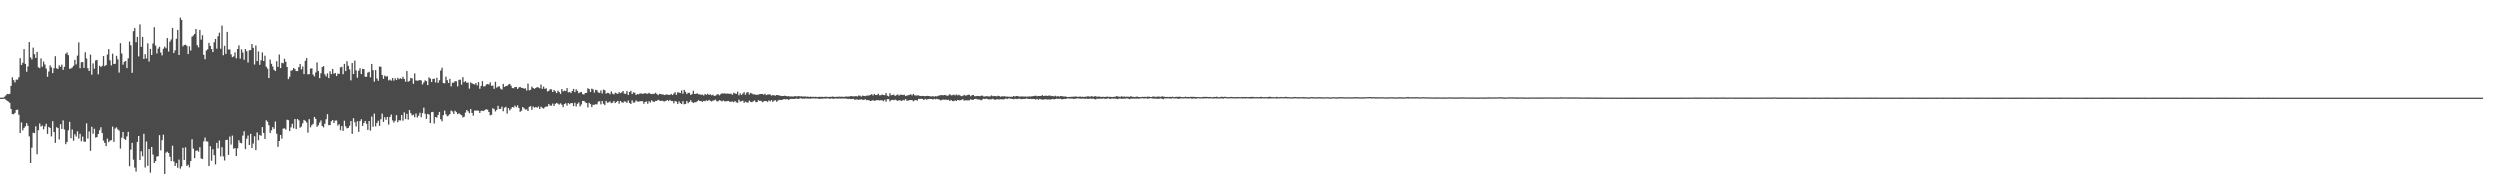 <?xml version="1.0" encoding="UTF-8"?>
<svg xmlns="http://www.w3.org/2000/svg" width="1920" height="150">
  <path d="M0 74.998h1v1.000H0zM1 74.997h1v1.000H1zM2 74.992h1v1.000H2zM3 74.270h1v1.501H3zM4 73.269h1v3.349H4zM5 72.129h1v5.302H5zM6 72.300h1v5.737H6zM7 72.059h1v6.925H7zM8 65.951h1v17.705H8zM9 59.363h1v28.239H9zM10 61.555h1v26.197H10zM11 63.285h1v23.414H11zM12 61.112h1v23.315H12zM13 61.174h1v23.051H13zM14 59.363h1v28.763H14zM15 44.628h1v57.528H15zM16 49.891h1v44.133H16zM17 48.223h1v51.876H17zM18 37.710h1v60.567H18zM19 49.066h1v47.925H19zM20 55.113h1v39.437H20zM21 51.066h1v45.550H21zM22 32.295h1v72.442H22zM23 44.081h1v81.088H23zM24 45.678h1v67.751H24zM25 36.535h1v65.419H25zM26 41.649h1v60.593H26zM27 44.549h1v52.481H27zM28 39.889h1v78.582H28zM29 51.716h1v48.318H29zM30 52.321h1v42.496H30zM31 44.837h1v52.329H31zM32 51.244h1v45.165H32zM33 47.299h1v52.009H33zM34 49.541h1v47.463H34zM35 52.617h1v42.459H35zM36 58.991h1v43.862H36zM37 54.918h1v42.514H37zM38 50.166h1v48.085H38zM39 51.784h1v52.955H39zM40 56.148h1v36.922H40zM41 52.370h1v49.078H41zM42 43.177h1v66.522H42zM43 52.497h1v45.175H43zM44 52.955h1v45.422H44zM45 50.165h1v56.959H45zM46 51.354h1v44.029H46zM47 49.595h1v49.447H47zM48 53.674h1v38.793H48zM49 51.326h1v48.167H49zM50 41.296h1v69.430H50zM51 40.275h1v68.752H51zM52 42.349h1v57.761H52zM53 52.777h1v40.814H53zM54 52.569h1v53.644H54zM55 51.830h1v47.667H55zM56 50.537h1v57.538H56zM57 45.911h1v57.183H57zM58 49.435h1v55.407H58zM59 42.712h1v58.160H59zM60 32.576h1v73.820H60zM61 52.402h1v50.350H61zM62 47.816h1v60.654H62zM63 47.629h1v57.300H63zM64 52.143h1v56.567H64zM65 40.212h1v68.701H65zM66 44.888h1v49.874H66zM67 52.437h1v53.954H67zM68 54.539h1v46.422H68zM69 41.930h1v73.873H69zM70 57.347h1v40.047H70zM71 48.685h1v54.041H71zM72 52.795h1v46.057H72zM73 46.363h1v59.310H73zM74 46.053h1v59.214H74zM75 57.063h1v45.813H75zM76 50.471h1v49.538H76zM77 51.488h1v46.257H77zM78 50.513h1v51.627H78zM79 43.055h1v64.887H79zM80 50.808h1v58.957H80zM81 49.990h1v62.263H81zM82 41.859h1v64.562H82zM83 37.719h1v71.505H83zM84 46.291h1v61.677H84zM85 50.208h1v57.403H85zM86 41.223h1v56.025H86zM87 49.226h1v59.752H87zM88 48.926h1v49.763H88zM89 42.831h1v54.983H89zM90 45.578h1v53.811H90zM91 55.750h1v44.564H91zM92 33.157h1v80.974H92zM93 41.116h1v64.620H93zM94 49.654h1v51.673H94zM95 47.421h1v59.245H95zM96 46.872h1v60.550H96zM97 52.264h1v52.469H97zM98 44.815h1v56.415H98zM99 31.879h1v95.761H99zM100 34.797h1v80.083H100zM101 55.928h1v53.810H101zM102 23.954h1v98.649H102zM103 21.541h1v107.165H103zM104 32.450h1v99.340H104zM105 28.302h1v80.705H105zM106 43.301h1v61.170H106zM107 18.739h1v104.178H107zM108 35.976h1v80.206H108zM109 28.323h1v91.755H109zM110 45.311h1v57.446H110zM111 41.627h1v87.037H111zM112 44.913h1v63.779H112zM113 33.270h1v94.141H113zM114 47.239h1v67.205H114zM115 37.544h1v95.070H115zM116 42.191h1v70.691H116zM117 33.388h1v85.335H117zM118 20.882h1v104.285H118zM119 35.045h1v88.682H119zM120 41.044h1v79.227H120zM121 37.342h1v82.560H121zM122 35.934h1v67.896H122zM123 40.337h1v75.156H123zM124 42.544h1v65.124H124zM125 37.406h1v66.060H125zM126 35.828h1v97.760H126zM127 37.052h1v80.193H127zM128 29.245h1v87.250H128zM129 39.551h1v77.996H129zM130 31.992h1v88.428H130zM131 30.298h1v93.473H131zM132 21.429h1v90.495H132zM133 40.743h1v83.245H133zM134 38.673h1v88.838H134zM135 29.767h1v95.506H135zM136 22.982h1v105.855H136zM137 42.221h1v80.359H137zM138 13.588h1v115.936H138zM139 15.267h1v112.528H139zM140 35.621h1v77.874H140zM141 34.544h1v88.329H141zM142 34.298h1v78.867H142zM143 35.219h1v92.216H143zM144 41.500h1v85.013H144zM145 35.587h1v92.914H145zM146 38.858h1v84.848H146zM147 28.228h1v78.714H147zM148 27.217h1v86.948H148zM149 26.052h1v95.395H149zM150 22.273h1v93.642H150zM151 34.773h1v80.659H151zM152 36.423h1v80.127H152zM153 23.051h1v90.003H153zM154 30.477h1v91.149H154zM155 27.032h1v95.110H155zM156 42.106h1v66.475H156zM157 45.501h1v60.137H157zM158 38.753h1v69.765H158zM159 37.870h1v70.899H159zM160 32.937h1v94.613H160zM161 35.248h1v77.049H161zM162 37.644h1v85.782H162zM163 39.977h1v74.649H163zM164 32.464h1v86.677H164zM165 29.924h1v96.409H165zM166 37.396h1v72.344H166zM167 27.817h1v86.170H167zM168 25.078h1v82.860H168zM169 37.408h1v82.719H169zM170 19.585h1v93.447H170zM171 42.459h1v77.673H171zM172 35.167h1v88.065H172zM173 41.364h1v66.230H173zM174 24.457h1v82.898H174zM175 38.049h1v80.938H175zM176 37.988h1v66.848H176zM177 41.780h1v69.256H177zM178 43.925h1v60.224H178zM179 43.282h1v71.010H179zM180 40.240h1v73.442H180zM181 44.821h1v74.982H181zM182 37.637h1v76.273H182zM183 34.835h1v72.897H183zM184 45.000h1v64.733H184zM185 37.919h1v72.140H185zM186 40.349h1v63.771H186zM187 45.938h1v54.890H187zM188 37.685h1v76.855H188zM189 39.316h1v67.236H189zM190 48.007h1v56.067H190zM191 38.679h1v72.697H191zM192 38.458h1v64.334H192zM193 33.853h1v79.885H193zM194 36.738h1v73.545H194zM195 49.538h1v55.138H195zM196 34.994h1v80.326H196zM197 46.948h1v54.750H197zM198 39.511h1v68.224H198zM199 49.751h1v53.885H199zM200 46.331h1v57.974H200zM201 40.235h1v57.356H201zM202 46.870h1v55.222H202zM203 42.754h1v63.956H203zM204 51.266h1v41.106H204zM205 52.705h1v40.739H205zM206 59.954h1v36.178H206zM207 45.745h1v56.465H207zM208 48.987h1v51.098H208zM209 51.117h1v46.511H209zM210 53.612h1v45.342H210zM211 54.573h1v38.767H211zM212 46.983h1v55.659H212zM213 51.355h1v61.461H213zM214 41.882h1v66.421H214zM215 52.285h1v51.350H215zM216 48.204h1v58.277H216zM217 48.579h1v50.168H217zM218 45.096h1v53.456H218zM219 47.444h1v52.019H219zM220 51.463h1v40.480H220zM221 60.750h1v31.571H221zM222 58.941h1v41.670H222zM223 54.281h1v43.507H223zM224 53.979h1v41.075H224zM225 52.178h1v46.357H225zM226 53.082h1v38.354H226zM227 54.569h1v44.566H227zM228 54.580h1v36.805H228zM229 51.579h1v40.820H229zM230 49.084h1v49.019H230zM231 53.304h1v43.900H231zM232 51.020h1v43.638H232zM233 56.949h1v35.169H233zM234 46.681h1v46.150H234zM235 44.580h1v49.490H235zM236 57.103h1v44.772H236zM237 56.989h1v34.514H237zM238 52.701h1v45.074H238zM239 52.473h1v43.623H239zM240 57.273h1v37.822H240zM241 58.663h1v31.152H241zM242 55.665h1v35.626H242zM243 47.926h1v49.475H243zM244 54.600h1v41.591H244zM245 59.995h1v34.184H245zM246 56.267h1v36.202H246zM247 51.503h1v45.259H247zM248 50.777h1v47.067H248zM249 57.110h1v37.980H249zM250 58.685h1v32.917H250zM251 56.321h1v31.325H251zM252 59.945h1v36.229H252zM253 54.749h1v41.281H253zM254 56.916h1v36.210H254zM255 52.962h1v39.247H255zM256 56.650h1v37.813H256zM257 56.021h1v36.602H257zM258 58.412h1v34.125H258zM259 56.542h1v39.924H259zM260 56.750h1v38.692H260zM261 51.775h1v48.231H261zM262 51.286h1v45.551H262zM263 56.999h1v43.574H263zM264 49.102h1v43.601H264zM265 54.554h1v42.476H265zM266 46.999h1v51.555H266zM267 50.543h1v47.733H267zM268 53.311h1v43.286H268zM269 61.723h1v31.254H269zM270 48.383h1v54.401H270zM271 56.809h1v33.961H271zM272 46.539h1v47.339H272zM273 54.048h1v43.092H273zM274 59.646h1v33.510H274zM275 54.312h1v46.919H275zM276 52.405h1v40.601H276zM277 56.869h1v34.751H277zM278 52.874h1v43.839H278zM279 53.083h1v41.328H279zM280 58.869h1v34.025H280zM281 58.968h1v36.086H281zM282 55.759h1v43.972H282zM283 55.129h1v37.824H283zM284 59.375h1v40.932H284zM285 49.116h1v40.393H285zM286 53.837h1v43.485H286zM287 62.677h1v24.586H287zM288 53.875h1v43.198H288zM289 60.269h1v34.245H289zM290 62.051h1v30.670H290zM291 51.112h1v45.572H291zM292 51.235h1v40.350H292zM293 57.605h1v29.628H293zM294 60.497h1v33.123H294zM295 58.043h1v31.949H295zM296 58.832h1v33.160H296zM297 58.522h1v31.299H297zM298 61.738h1v33.949H298zM299 61.119h1v28.723H299zM300 61.932h1v26.013H300zM301 59.921h1v32.541H301zM302 61.896h1v32.284H302zM303 60.048h1v32.659H303zM304 61.504h1v26.929H304zM305 59.744h1v34.165H305zM306 60.844h1v31.482H306zM307 60.040h1v32.492H307zM308 60.644h1v27.741H308zM309 58.931h1v33.744H309zM310 60.601h1v25.701H310zM311 62.745h1v28.691H311zM312 54.581h1v32.890H312zM313 62.773h1v29.096H313zM314 62.126h1v22.427H314zM315 59.809h1v27.132H315zM316 60.271h1v28.413H316zM317 64.343h1v23.697H317zM318 56.384h1v33.682H318zM319 61.730h1v25.407H319zM320 62.016h1v28.253H320zM321 61.795h1v27.099H321zM322 61.463h1v25.141H322zM323 61.806h1v28.270H323zM324 64.844h1v22.047H324zM325 63.267h1v19.443H325zM326 61.693h1v25.756H326zM327 62.318h1v29.037H327zM328 65.365h1v22.088H328zM329 59.439h1v28.538H329zM330 60.374h1v34.161H330zM331 62.973h1v23.144H331zM332 60.633h1v25.284H332zM333 60.411h1v34.486H333zM334 63.348h1v26.508H334zM335 59.707h1v30.554H335zM336 63.591h1v24.610H336zM337 61.630h1v24.352H337zM338 54.171h1v37.407H338zM339 51.958h1v41.238H339zM340 63.723h1v24.759H340zM341 64.029h1v20.936H341zM342 58.842h1v28.893H342zM343 61.611h1v27.713H343zM344 63.751h1v24.959H344zM345 60.576h1v27.046H345zM346 66.369h1v18.518H346zM347 63.485h1v22.142H347zM348 63.513h1v23.992H348zM349 62.325h1v22.738H349zM350 62.467h1v23.653H350zM351 66.379h1v21.293H351zM352 61.406h1v25.601H352zM353 61.137h1v26.651H353zM354 65.049h1v23.383H354zM355 59.236h1v30.974H355zM356 63.142h1v26.489H356zM357 62.330h1v24.140H357zM358 63.522h1v21.019H358zM359 63.432h1v22.077H359zM360 68.054h1v18.927H360zM361 63.261h1v20.525H361zM362 63.978h1v22.754H362zM363 64.449h1v24.389H363zM364 64.936h1v19.984H364zM365 63.782h1v21.221H365zM366 65.567h1v19.291H366zM367 63.070h1v21.981H367zM368 68.163h1v18.638H368zM369 65.991h1v19.123H369zM370 62.305h1v22.774H370zM371 66.339h1v18.974H371zM372 66.254h1v18.146H372zM373 64.869h1v19.044H373zM374 64.587h1v19.685H374zM375 64.919h1v21.078H375zM376 63.237h1v25.328H376zM377 65.971h1v22.173H377zM378 65.713h1v17.390H378zM379 68.189h1v15.669H379zM380 62.753h1v22.849H380zM381 67.265h1v17.125H381zM382 66.528h1v14.723H382zM383 66.281h1v17.365H383zM384 68.105h1v15.506H384zM385 68.839h1v13.060H385zM386 64.434h1v21.000H386zM387 66.773h1v15.976H387zM388 66.085h1v15.941H388zM389 65.948h1v21.321H389zM390 64.922h1v18.061H390zM391 64.396h1v20.382H391zM392 65.852h1v17.669H392zM393 67.633h1v14.531H393zM394 67.797h1v14.735H394zM395 66.827h1v14.296H395zM396 66.742h1v15.664H396zM397 68.296h1v12.649H397zM398 67.164h1v15.711H398zM399 66.717h1v19.164H399zM400 67.545h1v17.512H400zM401 67.496h1v14.672H401zM402 68.128h1v15.040H402zM403 67.767h1v16.393H403zM404 69.552h1v14.367H404zM405 64.188h1v21.072H405zM406 69.302h1v12.761H406zM407 68.945h1v12.587H407zM408 66.500h1v17.845H408zM409 67.607h1v14.197H409zM410 68.240h1v14.459H410zM411 67.562h1v14.632H411zM412 66.887h1v15.782H412zM413 67.188h1v14.589H413zM414 67.770h1v15.959H414zM415 64.899h1v17.033H415zM416 68.259h1v14.522H416zM417 66.529h1v16.876H417zM418 68.251h1v14.056H418zM419 67.795h1v13.963H419zM420 70.240h1v11.603H420zM421 69.744h1v10.074H421zM422 68.534h1v12.572H422zM423 68.650h1v12.495H423zM424 70.659h1v8.844H424zM425 69.073h1v12.350H425zM426 70.148h1v9.588H426zM427 71.457h1v7.578H427zM428 69.589h1v10.037H428zM429 70.707h1v9.652H429zM430 72.076h1v7.262H430zM431 68.359h1v12.136H431zM432 70.201h1v12.071H432zM433 69.528h1v10.406H433zM434 69.923h1v9.358H434zM435 67.612h1v13.504H435zM436 70.943h1v8.193H436zM437 70.531h1v9.500H437zM438 71.465h1v7.675H438zM439 69.883h1v9.324H439zM440 68.261h1v13.241H440zM441 70.786h1v8.120H441zM442 68.596h1v13.180H442zM443 69.855h1v9.928H443zM444 71.590h1v7.090H444zM445 70.928h1v10.800H445zM446 70.581h1v9.672H446zM447 72.298h1v5.212H447zM448 72.525h1v4.973H448zM449 71.432h1v7.176H449zM450 71.326h1v7.757H450zM451 67.787h1v14.753H451zM452 68.426h1v10.504H452zM453 70.675h1v9.309H453zM454 68.039h1v14.178H454zM455 68.649h1v11.844H455zM456 71.126h1v9.370H456zM457 68.909h1v11.104H457zM458 69.390h1v10.779H458zM459 70.991h1v7.048H459zM460 71.316h1v6.386H460zM461 69.460h1v10.701H461zM462 71.769h1v5.789H462zM463 68.814h1v10.895H463zM464 69.296h1v11.427H464zM465 71.933h1v5.542H465zM466 71.288h1v7.596H466zM467 71.423h1v7.158H467zM468 72.410h1v5.468H468zM469 70.205h1v9.038H469zM470 71.894h1v6.954H470zM471 72.475h1v5.040H471zM472 71.167h1v8.011H472zM473 71.744h1v6.562H473zM474 72.077h1v5.379H474zM475 70.765h1v8.849H475zM476 71.593h1v5.984H476zM477 70.984h1v7.486H477zM478 69.893h1v9.133H478zM479 71.954h1v5.870H479zM480 72.029h1v6.018H480zM481 70.003h1v8.951H481zM482 72.903h1v4.293H482zM483 70.667h1v8.374H483zM484 69.719h1v10.158H484zM485 72.240h1v4.790H485zM486 70.948h1v7.878H486zM487 71.236h1v7.421H487zM488 72.943h1v4.166H488zM489 72.232h1v5.756H489zM490 72.413h1v5.673H490zM491 71.763h1v6.068H491zM492 71.784h1v5.880H492zM493 72.094h1v5.629H493zM494 71.859h1v7.854H494zM495 71.457h1v6.858H495zM496 71.999h1v5.873H496zM497 71.920h1v7.793H497zM498 71.293h1v6.427H498zM499 72.062h1v6.685H499zM500 72.313h1v4.739H500zM501 72.025h1v5.962H501zM502 72.027h1v6.320H502zM503 71.228h1v6.252H503zM504 72.259h1v5.212H504zM505 73.075h1v3.560H505zM506 72.061h1v5.148H506zM507 72.245h1v5.298H507zM508 72.531h1v4.765H508zM509 72.625h1v5.138H509zM510 73.021h1v4.911H510zM511 72.498h1v4.957H511zM512 72.655h1v4.126H512zM513 72.845h1v4.807H513zM514 72.862h1v3.859H514zM515 72.157h1v5.413H515zM516 72.992h1v4.612H516zM517 71.903h1v7.467H517zM518 70.788h1v6.764H518zM519 72.847h1v5.237H519zM520 70.923h1v8.970H520zM521 71.051h1v6.830H521zM522 71.497h1v7.691H522zM523 69.496h1v10.424H523zM524 72.006h1v5.719H524zM525 68.945h1v11.160H525zM526 70.481h1v9.364H526zM527 72.219h1v5.401H527zM528 71.289h1v7.963H528zM529 71.286h1v6.997H529zM530 72.887h1v4.045H530zM531 72.243h1v6.166H531zM532 69.741h1v9.329H532zM533 72.205h1v6.411H533zM534 72.053h1v6.432H534zM535 71.676h1v6.150H535zM536 72.404h1v4.545H536zM537 72.464h1v5.125H537zM538 72.839h1v4.904H538zM539 72.623h1v5.585H539zM540 73.353h1v4.131H540zM541 72.166h1v5.595H541zM542 72.834h1v4.196H542zM543 71.997h1v5.549H543zM544 72.929h1v3.783H544zM545 72.378h1v4.978H545zM546 73.139h1v4.761H546zM547 72.747h1v4.563H547zM548 73.626h1v3.413H548zM549 73.481h1v2.992H549zM550 72.680h1v5.043H550zM551 72.235h1v5.673H551zM552 73.239h1v3.663H552zM553 72.407h1v4.888H553zM554 71.629h1v6.222H554zM555 71.882h1v5.294H555zM556 71.629h1v6.214H556zM557 71.966h1v5.928H557zM558 71.854h1v5.760H558zM559 71.932h1v5.566H559zM560 72.104h1v6.155H560zM561 71.901h1v6.161H561zM562 72.814h1v5.094H562zM563 71.213h1v7.321H563zM564 71.804h1v5.759H564zM565 72.101h1v6.541H565zM566 70.407h1v8.531H566zM567 73.225h1v3.333H567zM568 71.725h1v6.310H568zM569 72.948h1v4.798H569zM570 71.826h1v5.467H570zM571 70.806h1v8.213H571zM572 72.738h1v5.272H572zM573 71.121h1v7.520H573zM574 70.695h1v8.105H574zM575 72.559h1v4.684H575zM576 71.271h1v6.944H576zM577 71.908h1v6.562H577zM578 72.497h1v5.335H578zM579 72.409h1v4.745H579zM580 72.857h1v5.567H580zM581 72.763h1v5.635H581zM582 72.702h1v4.236H582zM583 72.288h1v5.254H583zM584 72.187h1v5.202H584zM585 72.121h1v6.378H585zM586 72.753h1v5.155H586zM587 71.917h1v5.671H587zM588 73.048h1v4.544H588zM589 72.585h1v5.678H589zM590 72.490h1v4.616H590zM591 72.534h1v5.301H591zM592 73.395h1v3.487H592zM593 73.061h1v5.169H593zM594 73.162h1v4.167H594zM595 73.495h1v3.438H595zM596 72.964h1v5.166H596zM597 73.014h1v4.234H597zM598 73.401h1v3.231H598zM599 73.548h1v3.317H599zM600 73.781h1v2.973H600zM601 73.721h1v2.556H601zM602 73.490h1v2.651H602zM603 73.669h1v2.717H603zM604 73.932h1v2.082H604zM605 73.806h1v2.894H605zM606 74.026h1v2.217H606zM607 74.040h1v1.876H607zM608 74.065h1v1.918H608zM609 74.172h1v1.788H609zM610 73.732h1v2.272H610zM611 74.031h1v1.580H611zM612 73.986h1v1.898H612zM613 73.712h1v2.224H613zM614 74.088h1v1.367H614zM615 73.957h1v1.686H615zM616 74.075h1v1.661H616zM617 74.121h1v1.746H617zM618 74.039h1v1.552H618zM619 74.295h1v1.415H619zM620 74.110h1v1.639H620zM621 74.491h1v1.278H621zM622 74.135h1v1.664H622zM623 74.435h1v1.184H623zM624 74.311h1v1.241H624zM625 74.397h1v1.142H625zM626 74.306h1v1.467H626zM627 74.515h1v1.027H627zM628 74.417h1v1.363H628zM629 74.341h1v1.660H629zM630 74.395h1v1.293H630zM631 74.267h1v1.539H631zM632 74.490h1v1.173H632zM633 74.342h1v1.349H633zM634 74.266h1v1.345H634zM635 74.421h1v1.142H635zM636 74.442h1v1.148H636zM637 74.335h1v1.626H637zM638 74.335h1v1.259H638zM639 74.157h1v1.621H639zM640 74.322h1v1.545H640zM641 74.441h1v1.138H641zM642 74.302h1v1.384H642zM643 74.329h1v1.425H643zM644 74.196h1v1.431H644zM645 74.301h1v1.447H645zM646 74.259h1v1.428H646zM647 74.343h1v1.357H647zM648 74.332h1v1.349H648zM649 74.109h1v1.575H649zM650 74.207h1v1.670H650zM651 74.160h1v1.818H651zM652 74.086h1v1.815H652zM653 73.707h1v2.474H653zM654 73.936h1v2.119H654zM655 73.997h1v1.898H655zM656 73.917h1v2.805H656zM657 73.809h1v2.540H657zM658 74.069h1v2.382H658zM659 73.390h1v3.249H659zM660 73.463h1v2.970H660zM661 74.171h1v2.119H661zM662 73.386h1v3.208H662zM663 73.707h1v3.058H663zM664 73.822h1v2.288H664zM665 73.471h1v3.493H665zM666 73.376h1v3.405H666zM667 73.310h1v3.746H667zM668 72.907h1v4.649H668zM669 72.267h1v5.107H669zM670 73.322h1v3.521H670zM671 72.183h1v5.324H671zM672 72.940h1v4.274H672zM673 72.966h1v3.863H673zM674 72.005h1v4.932H674zM675 73.198h1v3.955H675zM676 73.102h1v3.838H676zM677 72.585h1v4.476H677zM678 72.983h1v4.720H678zM679 73.136h1v3.469H679zM680 71.447h1v6.675H680zM681 73.476h1v2.717H681zM682 73.965h1v2.194H682zM683 71.556h1v6.336H683zM684 73.162h1v3.764H684zM685 72.933h1v3.773H685zM686 72.636h1v4.305H686zM687 73.664h1v2.847H687zM688 73.068h1v3.911H688zM689 72.482h1v5.043H689zM690 73.431h1v3.464H690zM691 72.689h1v4.433H691zM692 72.759h1v4.839H692zM693 73.002h1v3.762H693zM694 72.681h1v4.404H694zM695 73.777h1v2.231H695zM696 73.365h1v3.993H696zM697 73.098h1v4.091H697zM698 72.873h1v4.059H698zM699 72.410h1v4.409H699zM700 73.250h1v3.647H700zM701 72.095h1v5.744H701zM702 73.152h1v3.926H702zM703 73.444h1v3.373H703zM704 73.221h1v4.076H704zM705 73.273h1v2.632H705zM706 73.653h1v2.333H706zM707 73.765h1v2.094H707zM708 73.614h1v2.368H708zM709 73.747h1v3.124H709zM710 73.891h1v2.063H710zM711 73.666h1v2.826H711zM712 73.611h1v2.617H712zM713 73.791h1v2.236H713zM714 73.980h1v1.924H714zM715 74.078h1v1.957H715zM716 73.799h1v2.634H716zM717 74.232h1v1.628H717zM718 73.834h1v2.450H718zM719 74.025h1v1.866H719zM720 73.592h1v2.628H720zM721 73.246h1v3.252H721zM722 73.128h1v3.963H722zM723 73.014h1v3.709H723zM724 73.216h1v3.228H724zM725 72.973h1v3.670H725zM726 73.171h1v3.268H726zM727 73.622h1v3.246H727zM728 73.223h1v3.381H728zM729 72.272h1v5.269H729zM730 73.260h1v3.493H730zM731 73.070h1v4.540H731zM732 72.634h1v5.075H732zM733 73.278h1v3.757H733zM734 72.554h1v5.035H734zM735 73.231h1v3.465H735zM736 72.767h1v4.298H736zM737 73.429h1v3.571H737zM738 73.871h1v2.845H738zM739 73.555h1v2.623H739zM740 72.841h1v4.504H740zM741 73.407h1v3.550H741zM742 73.192h1v3.906H742zM743 72.741h1v4.315H743zM744 72.780h1v4.284H744zM745 73.921h1v2.297H745zM746 73.132h1v3.558H746zM747 72.904h1v3.764H747zM748 73.882h1v2.200H748zM749 73.869h1v1.956H749zM750 73.689h1v2.633H750zM751 73.730h1v2.629H751zM752 73.899h1v2.649H752zM753 73.525h1v3.529H753zM754 73.428h1v2.948H754zM755 74.103h1v1.689H755zM756 74.074h1v2.077H756zM757 73.843h1v1.908H757zM758 73.953h1v2.111H758zM759 74.082h1v2.282H759zM760 73.999h1v2.244H760zM761 73.251h1v3.033H761zM762 73.932h1v1.906H762zM763 73.701h1v2.740H763zM764 73.853h1v2.777H764zM765 74.004h1v2.140H765zM766 73.517h1v2.801H766zM767 73.841h1v2.477H767zM768 74.310h1v1.942H768zM769 73.867h1v2.345H769zM770 74.028h1v2.298H770zM771 73.891h1v2.269H771zM772 74.202h1v1.423H772zM773 74.138h1v1.990H773zM774 74.230h1v1.406H774zM775 74.376h1v1.245H775zM776 74.210h1v1.597H776zM777 74.369h1v1.598H777zM778 73.741h1v2.481H778zM779 74.178h1v1.578H779zM780 73.681h1v2.265H780zM781 73.790h1v2.322H781zM782 74.072h1v1.610H782zM783 74.115h1v1.800H783zM784 74.078h1v2.110H784zM785 74.032h1v1.936H785zM786 74.179h1v1.812H786zM787 74.065h1v1.833H787zM788 74.234h1v1.378H788zM789 74.124h1v1.786H789zM790 74.032h1v2.019H790zM791 74.138h1v1.753H791zM792 73.931h1v2.200H792zM793 73.837h1v2.167H793zM794 73.622h1v2.490H794zM795 73.451h1v2.982H795zM796 73.945h1v1.919H796zM797 73.665h1v3.007H797zM798 73.736h1v2.269H798zM799 73.691h1v2.599H799zM800 73.041h1v3.455H800zM801 73.730h1v2.836H801zM802 73.517h1v2.625H802zM803 73.454h1v2.836H803zM804 73.673h1v2.744H804zM805 73.430h1v2.893H805zM806 73.392h1v3.123H806zM807 73.841h1v2.454H807zM808 73.653h1v2.326H808zM809 74.012h1v2.321H809zM810 73.535h1v2.522H810zM811 74.154h1v1.566H811zM812 73.694h1v2.337H812zM813 74.225h1v1.589H813zM814 73.724h1v2.132H814zM815 73.806h1v2.521H815zM816 74.033h1v2.043H816zM817 74.156h1v1.744H817zM818 74.011h1v2.024H818zM819 74.486h1v1.118H819zM820 74.469h1v1.104H820zM821 74.460h1v1.248H821zM822 74.365h1v1.353H822zM823 74.313h1v1.422H823zM824 74.262h1v1.738H824zM825 74.194h1v1.630H825zM826 74.101h1v1.690H826zM827 74.323h1v1.164H827zM828 74.357h1v1.294H828zM829 74.091h1v1.642H829zM830 74.411h1v1.491H830zM831 74.234h1v1.377H831zM832 74.434h1v1.347H832zM833 74.228h1v1.716H833zM834 74.256h1v1.406H834zM835 73.906h1v2.058H835zM836 74.111h1v1.693H836zM837 74.194h1v1.458H837zM838 73.793h1v2.126H838zM839 74.330h1v1.359H839zM840 73.982h1v2.137H840zM841 73.863h1v2.496H841zM842 74.280h1v1.500H842zM843 74.200h1v1.701H843zM844 74.162h1v1.648H844zM845 74.454h1v1.323H845zM846 74.367h1v1.447H846zM847 74.326h1v1.237H847zM848 74.431h1v1.440H848zM849 74.339h1v1.588H849zM850 74.155h1v1.456H850zM851 74.441h1v1.130H851zM852 74.299h1v1.809H852zM853 74.462h1v1.241H853zM854 74.506h1v1.146H854zM855 74.318h1v1.435H855zM856 74.287h1v1.429H856zM857 73.836h1v2.003H857zM858 74.035h1v2.045H858zM859 74.306h1v1.372H859zM860 74.341h1v1.316H860zM861 73.891h1v1.975H861zM862 74.336h1v1.468H862zM863 74.079h1v1.634H863zM864 74.325h1v1.454H864zM865 74.212h1v1.245H865zM866 74.311h1v1.472H866zM867 74.377h1v1.755H867zM868 73.855h1v1.846H868zM869 74.331h1v1.430H869zM870 74.330h1v1.395H870zM871 74.556h1v1.162H871zM872 74.302h1v1.495H872zM873 74.113h1v1.564H873zM874 74.505h1v1.305H874zM875 74.554h1v1.137H875zM876 74.444h1v1.010H876zM877 74.407h1v1.058H877zM878 74.383h1v1.296H878zM879 74.365h1v1.198H879zM880 74.440h1v1.012H880zM881 74.197h1v1.670H881zM882 74.234h1v1.299H882zM883 74.477h1v1.000H883zM884 74.472h1v1.000H884zM885 74.030h1v1.705H885zM886 74.238h1v1.514H886zM887 74.361h1v1.356H887zM888 74.287h1v1.534H888zM889 74.081h1v1.808H889zM890 74.236h1v1.550H890zM891 74.402h1v1.191H891zM892 73.888h1v1.987H892zM893 74.223h1v1.974H893zM894 74.274h1v1.223H894zM895 74.495h1v1.142H895zM896 74.418h1v1.119H896zM897 74.516h1v1.000H897zM898 74.341h1v1.326H898zM899 74.513h1v1.194H899zM900 74.217h1v1.222H900zM901 74.604h1v1.008H901zM902 74.458h1v1.152H902zM903 74.290h1v1.215H903zM904 74.423h1v1.457H904zM905 74.182h1v1.633H905zM906 74.320h1v1.285H906zM907 74.545h1v1.045H907zM908 74.621h1v1.000H908zM909 74.474h1v1.039H909zM910 74.256h1v1.252H910zM911 74.504h1v1.080H911zM912 74.393h1v1.279H912zM913 74.562h1v1.000H913zM914 74.294h1v1.176H914zM915 74.387h1v1.549H915zM916 74.325h1v1.201H916zM917 74.384h1v1.293H917zM918 74.599h1v1.225H918zM919 74.479h1v1.021H919zM920 74.529h1v1.000H920zM921 74.617h1v1.000H921zM922 74.680h1v1.000H922zM923 74.446h1v1.065H923zM924 74.410h1v1.247H924zM925 74.398h1v1.082H925zM926 74.394h1v1.158H926zM927 74.425h1v1.027H927zM928 74.546h1v1.102H928zM929 74.463h1v1.042H929zM930 74.581h1v1.000H930zM931 74.702h1v1.000H931zM932 74.370h1v1.235H932zM933 74.493h1v1.093H933zM934 74.262h1v1.364H934zM935 74.665h1v1.000H935zM936 74.676h1v1.000H936zM937 74.384h1v1.235H937zM938 74.314h1v1.229H938zM939 74.471h1v1.281H939zM940 74.300h1v1.079H940zM941 74.428h1v1.078H941zM942 74.535h1v1.000H942zM943 74.653h1v1.000H943zM944 74.550h1v1.041H944zM945 74.394h1v1.060H945zM946 74.517h1v1.000H946zM947 74.608h1v1.000H947zM948 74.615h1v1.000H948zM949 74.597h1v1.000H949zM950 74.501h1v1.071H950zM951 74.489h1v1.000H951zM952 74.700h1v1.000H952zM953 74.466h1v1.008H953zM954 74.535h1v1.186H954zM955 74.467h1v1.000H955zM956 74.493h1v1.167H956zM957 74.534h1v1.000H957zM958 74.562h1v1.000H958zM959 74.507h1v1.052H959zM960 74.450h1v1.245H960zM961 74.410h1v1.263H961zM962 74.392h1v1.162H962zM963 74.629h1v1.000H963zM964 74.562h1v1.000H964zM965 74.532h1v1.000H965zM966 74.662h1v1.000H966zM967 74.521h1v1.000H967zM968 74.321h1v1.419H968zM969 74.494h1v1.000H969zM970 74.699h1v1.000H970zM971 74.553h1v1.000H971zM972 74.530h1v1.000H972zM973 74.632h1v1.049H973zM974 74.329h1v1.410H974zM975 74.300h1v1.281H975zM976 74.567h1v1.037H976zM977 74.580h1v1.000H977zM978 74.595h1v1.000H978zM979 74.624h1v1.000H979zM980 74.375h1v1.273H980zM981 74.632h1v1.000H981zM982 74.630h1v1.000H982zM983 74.458h1v1.038H983zM984 74.592h1v1.000H984zM985 74.594h1v1.000H985zM986 74.546h1v1.000H986zM987 74.280h1v1.178H987zM988 74.606h1v1.041H988zM989 74.518h1v1.000H989zM990 74.749h1v1.000H990zM991 74.646h1v1.000H991zM992 74.723h1v1.000H992zM993 74.619h1v1.000H993zM994 74.454h1v1.088H994zM995 74.522h1v1.009H995zM996 74.707h1v1.000H996zM997 74.650h1v1.000H997zM998 74.588h1v1.000H998zM999 74.677h1v1.000H999zM1000 74.570h1v1.000H1000zM1001 74.543h1v1.121H1001zM1002 74.698h1v1.000H1002zM1003 74.683h1v1.000H1003zM1004 74.760h1v1.000H1004zM1005 74.819h1v1.000H1005zM1006 74.606h1v1.000H1006zM1007 74.499h1v1.041H1007zM1008 74.655h1v1.000H1008zM1009 74.683h1v1.000H1009zM1010 74.690h1v1.000H1010zM1011 74.714h1v1.000H1011zM1012 74.606h1v1.000H1012zM1013 74.666h1v1.000H1013zM1014 74.662h1v1.000H1014zM1015 74.762h1v1.000H1015zM1016 74.741h1v1.000H1016zM1017 74.677h1v1.000H1017zM1018 74.689h1v1.000H1018zM1019 74.639h1v1.000H1019zM1020 74.771h1v1.000H1020zM1021 74.750h1v1.000H1021zM1022 74.814h1v1.000H1022zM1023 74.635h1v1.000H1023zM1024 74.573h1v1.000H1024zM1025 74.747h1v1.000H1025zM1026 74.764h1v1.000H1026zM1027 74.713h1v1.000H1027zM1028 74.651h1v1.000H1028zM1029 74.604h1v1.000H1029zM1030 74.580h1v1.000H1030zM1031 74.652h1v1.000H1031zM1032 74.758h1v1.000H1032zM1033 74.699h1v1.000H1033zM1034 74.679h1v1.000H1034zM1035 74.724h1v1.000H1035zM1036 74.690h1v1.000H1036zM1037 74.734h1v1.000H1037zM1038 74.768h1v1.000H1038zM1039 74.640h1v1.000H1039zM1040 74.655h1v1.000H1040zM1041 74.599h1v1.000H1041zM1042 74.672h1v1.000H1042zM1043 74.673h1v1.000H1043zM1044 74.746h1v1.000H1044zM1045 74.756h1v1.000H1045zM1046 74.703h1v1.000H1046zM1047 74.720h1v1.000H1047zM1048 74.680h1v1.000H1048zM1049 74.643h1v1.000H1049zM1050 74.533h1v1.000H1050zM1051 74.543h1v1.015H1051zM1052 74.500h1v1.000H1052zM1053 74.659h1v1.000H1053zM1054 74.584h1v1.000H1054zM1055 74.594h1v1.000H1055zM1056 74.758h1v1.000H1056zM1057 74.667h1v1.000H1057zM1058 74.709h1v1.000H1058zM1059 74.640h1v1.000H1059zM1060 74.685h1v1.000H1060zM1061 74.701h1v1.000H1061zM1062 74.636h1v1.000H1062zM1063 74.738h1v1.000H1063zM1064 74.854h1v1.000H1064zM1065 74.748h1v1.000H1065zM1066 74.725h1v1.000H1066zM1067 74.735h1v1.000H1067zM1068 74.647h1v1.000H1068zM1069 74.720h1v1.000H1069zM1070 74.747h1v1.000H1070zM1071 74.810h1v1.000H1071zM1072 74.778h1v1.000H1072zM1073 74.775h1v1.000H1073zM1074 74.670h1v1.000H1074zM1075 74.656h1v1.000H1075zM1076 74.707h1v1.000H1076zM1077 74.803h1v1.000H1077zM1078 74.737h1v1.000H1078zM1079 74.738h1v1.000H1079zM1080 74.595h1v1.000H1080zM1081 74.431h1v1.252H1081zM1082 74.682h1v1.000H1082zM1083 74.638h1v1.000H1083zM1084 74.599h1v1.000H1084zM1085 74.698h1v1.000H1085zM1086 74.651h1v1.000H1086zM1087 74.616h1v1.000H1087zM1088 74.590h1v1.000H1088zM1089 74.702h1v1.000H1089zM1090 74.729h1v1.000H1090zM1091 74.725h1v1.000H1091zM1092 74.675h1v1.000H1092zM1093 74.595h1v1.000H1093zM1094 74.727h1v1.000H1094zM1095 74.732h1v1.000H1095zM1096 74.764h1v1.000H1096zM1097 74.737h1v1.000H1097zM1098 74.783h1v1.000H1098zM1099 74.774h1v1.000H1099zM1100 74.848h1v1.000H1100zM1101 74.837h1v1.000H1101zM1102 74.827h1v1.000H1102zM1103 74.757h1v1.000H1103zM1104 74.825h1v1.000H1104zM1105 74.798h1v1.000H1105zM1106 74.834h1v1.000H1106zM1107 74.863h1v1.000H1107zM1108 74.806h1v1.000H1108zM1109 74.850h1v1.000H1109zM1110 74.816h1v1.000H1110zM1111 74.836h1v1.000H1111zM1112 74.797h1v1.000H1112zM1113 74.773h1v1.000H1113zM1114 74.730h1v1.000H1114zM1115 74.875h1v1.000H1115zM1116 74.762h1v1.000H1116zM1117 74.887h1v1.000H1117zM1118 74.824h1v1.000H1118zM1119 74.813h1v1.000H1119zM1120 74.824h1v1.000H1120zM1121 74.777h1v1.000H1121zM1122 74.715h1v1.000H1122zM1123 74.776h1v1.000H1123zM1124 74.831h1v1.000H1124zM1125 74.776h1v1.000H1125zM1126 74.851h1v1.000H1126zM1127 74.847h1v1.000H1127zM1128 74.850h1v1.000H1128zM1129 74.856h1v1.000H1129zM1130 74.837h1v1.000H1130zM1131 74.819h1v1.000H1131zM1132 74.903h1v1.000H1132zM1133 74.856h1v1.000H1133zM1134 74.884h1v1.000H1134zM1135 74.860h1v1.000H1135zM1136 74.859h1v1.000H1136zM1137 74.835h1v1.000H1137zM1138 74.792h1v1.000H1138zM1139 74.905h1v1.000H1139zM1140 74.866h1v1.000H1140zM1141 74.802h1v1.000H1141zM1142 74.821h1v1.000H1142zM1143 74.753h1v1.000H1143zM1144 74.769h1v1.000H1144zM1145 74.781h1v1.000H1145zM1146 74.849h1v1.000H1146zM1147 74.760h1v1.000H1147zM1148 74.726h1v1.000H1148zM1149 74.796h1v1.000H1149zM1150 74.747h1v1.000H1150zM1151 74.651h1v1.000H1151zM1152 74.750h1v1.000H1152zM1153 74.710h1v1.000H1153zM1154 74.824h1v1.000H1154zM1155 74.855h1v1.000H1155zM1156 74.898h1v1.000H1156zM1157 74.727h1v1.000H1157zM1158 74.789h1v1.000H1158zM1159 74.665h1v1.000H1159zM1160 74.784h1v1.000H1160zM1161 74.711h1v1.000H1161zM1162 74.797h1v1.000H1162zM1163 74.787h1v1.000H1163zM1164 74.859h1v1.000H1164zM1165 74.809h1v1.000H1165zM1166 74.815h1v1.000H1166zM1167 74.829h1v1.000H1167zM1168 74.739h1v1.000H1168zM1169 74.857h1v1.000H1169zM1170 74.868h1v1.000H1170zM1171 74.872h1v1.000H1171zM1172 74.879h1v1.000H1172zM1173 74.886h1v1.000H1173zM1174 74.920h1v1.000H1174zM1175 74.781h1v1.000H1175zM1176 74.828h1v1.000H1176zM1177 74.844h1v1.000H1177zM1178 74.851h1v1.000H1178zM1179 74.841h1v1.000H1179zM1180 74.868h1v1.000H1180zM1181 74.813h1v1.000H1181zM1182 74.850h1v1.000H1182zM1183 74.815h1v1.000H1183zM1184 74.860h1v1.000H1184zM1185 74.824h1v1.000H1185zM1186 74.787h1v1.000H1186zM1187 74.853h1v1.000H1187zM1188 74.752h1v1.000H1188zM1189 74.837h1v1.000H1189zM1190 74.797h1v1.000H1190zM1191 74.800h1v1.000H1191zM1192 74.848h1v1.000H1192zM1193 74.838h1v1.000H1193zM1194 74.818h1v1.000H1194zM1195 74.880h1v1.000H1195zM1196 74.720h1v1.000H1196zM1197 74.889h1v1.000H1197zM1198 74.713h1v1.000H1198zM1199 74.768h1v1.000H1199zM1200 74.846h1v1.000H1200zM1201 74.748h1v1.000H1201zM1202 74.794h1v1.000H1202zM1203 74.785h1v1.000H1203zM1204 74.820h1v1.000H1204zM1205 74.803h1v1.000H1205zM1206 74.824h1v1.000H1206zM1207 74.785h1v1.000H1207zM1208 74.820h1v1.000H1208zM1209 74.805h1v1.000H1209zM1210 74.769h1v1.000H1210zM1211 74.778h1v1.000H1211zM1212 74.860h1v1.000H1212zM1213 74.859h1v1.000H1213zM1214 74.850h1v1.000H1214zM1215 74.880h1v1.000H1215zM1216 74.887h1v1.000H1216zM1217 74.901h1v1.000H1217zM1218 74.878h1v1.000H1218zM1219 74.878h1v1.000H1219zM1220 74.921h1v1.000H1220zM1221 74.878h1v1.000H1221zM1222 74.951h1v1.000H1222zM1223 74.897h1v1.000H1223zM1224 74.874h1v1.000H1224zM1225 74.926h1v1.000H1225zM1226 74.920h1v1.000H1226zM1227 74.944h1v1.000H1227zM1228 74.910h1v1.000H1228zM1229 74.921h1v1.000H1229zM1230 74.909h1v1.000H1230zM1231 74.935h1v1.000H1231zM1232 74.942h1v1.000H1232zM1233 74.957h1v1.000H1233zM1234 74.942h1v1.000H1234zM1235 74.955h1v1.000H1235zM1236 74.952h1v1.000H1236zM1237 74.930h1v1.000H1237zM1238 74.949h1v1.000H1238zM1239 74.980h1v1.000H1239zM1240 74.944h1v1.000H1240zM1241 74.962h1v1.000H1241zM1242 74.951h1v1.000H1242zM1243 74.936h1v1.000H1243zM1244 74.963h1v1.000H1244zM1245 74.971h1v1.000H1245zM1246 74.984h1v1.000H1246zM1247 74.971h1v1.000H1247zM1248 74.976h1v1.000H1248zM1249 74.951h1v1.000H1249zM1250 74.965h1v1.000H1250zM1251 74.974h1v1.000H1251zM1252 74.977h1v1.000H1252zM1253 74.968h1v1.000H1253zM1254 74.977h1v1.000H1254zM1255 74.969h1v1.000H1255zM1256 74.957h1v1.000H1256zM1257 74.972h1v1.000H1257zM1258 74.985h1v1.000H1258zM1259 74.977h1v1.000H1259zM1260 74.967h1v1.000H1260zM1261 74.971h1v1.000H1261zM1262 74.966h1v1.000H1262zM1263 74.965h1v1.000H1263zM1264 74.981h1v1.000H1264zM1265 74.967h1v1.000H1265zM1266 74.985h1v1.000H1266zM1267 74.966h1v1.000H1267zM1268 74.968h1v1.000H1268zM1269 74.968h1v1.000H1269zM1270 74.970h1v1.000H1270zM1271 74.967h1v1.000H1271zM1272 74.974h1v1.000H1272zM1273 74.976h1v1.000H1273zM1274 74.962h1v1.000H1274zM1275 74.965h1v1.000H1275zM1276 74.972h1v1.000H1276zM1277 74.983h1v1.000H1277zM1278 74.962h1v1.000H1278zM1279 74.961h1v1.000H1279zM1280 74.956h1v1.000H1280zM1281 74.961h1v1.000H1281zM1282 74.961h1v1.000H1282zM1283 74.960h1v1.000H1283zM1284 74.972h1v1.000H1284zM1285 74.965h1v1.000H1285zM1286 74.947h1v1.000H1286zM1287 74.968h1v1.000H1287zM1288 74.966h1v1.000H1288zM1289 74.962h1v1.000H1289zM1290 74.934h1v1.000H1290zM1291 74.968h1v1.000H1291zM1292 74.929h1v1.000H1292zM1293 74.943h1v1.000H1293zM1294 74.947h1v1.000H1294zM1295 74.949h1v1.000H1295zM1296 74.942h1v1.000H1296zM1297 74.922h1v1.000H1297zM1298 74.933h1v1.000H1298zM1299 74.937h1v1.000H1299zM1300 74.888h1v1.000H1300zM1301 74.877h1v1.000H1301zM1302 74.909h1v1.000H1302zM1303 74.924h1v1.000H1303zM1304 74.883h1v1.000H1304zM1305 74.865h1v1.000H1305zM1306 74.915h1v1.000H1306zM1307 74.896h1v1.000H1307zM1308 74.899h1v1.000H1308zM1309 74.893h1v1.000H1309zM1310 74.944h1v1.000H1310zM1311 74.936h1v1.000H1311zM1312 74.900h1v1.000H1312zM1313 74.867h1v1.000H1313zM1314 74.916h1v1.000H1314zM1315 74.895h1v1.000H1315zM1316 74.824h1v1.000H1316zM1317 74.906h1v1.000H1317zM1318 74.927h1v1.000H1318zM1319 74.912h1v1.000H1319zM1320 74.885h1v1.000H1320zM1321 74.877h1v1.000H1321zM1322 74.881h1v1.000H1322zM1323 74.864h1v1.000H1323zM1324 74.877h1v1.000H1324zM1325 74.914h1v1.000H1325zM1326 74.933h1v1.000H1326zM1327 74.919h1v1.000H1327zM1328 74.838h1v1.000H1328zM1329 74.884h1v1.000H1329zM1330 74.893h1v1.000H1330zM1331 74.929h1v1.000H1331zM1332 74.934h1v1.000H1332zM1333 74.918h1v1.000H1333zM1334 74.895h1v1.000H1334zM1335 74.922h1v1.000H1335zM1336 74.952h1v1.000H1336zM1337 74.928h1v1.000H1337zM1338 74.903h1v1.000H1338zM1339 74.931h1v1.000H1339zM1340 74.927h1v1.000H1340zM1341 74.919h1v1.000H1341zM1342 74.938h1v1.000H1342zM1343 74.927h1v1.000H1343zM1344 74.928h1v1.000H1344zM1345 74.937h1v1.000H1345zM1346 74.890h1v1.000H1346zM1347 74.944h1v1.000H1347zM1348 74.917h1v1.000H1348zM1349 74.896h1v1.000H1349zM1350 74.940h1v1.000H1350zM1351 74.929h1v1.000H1351zM1352 74.944h1v1.000H1352zM1353 74.910h1v1.000H1353zM1354 74.884h1v1.000H1354zM1355 74.880h1v1.000H1355zM1356 74.917h1v1.000H1356zM1357 74.876h1v1.000H1357zM1358 74.910h1v1.000H1358zM1359 74.889h1v1.000H1359zM1360 74.857h1v1.000H1360zM1361 74.941h1v1.000H1361zM1362 74.818h1v1.000H1362zM1363 74.802h1v1.000H1363zM1364 74.921h1v1.000H1364zM1365 74.950h1v1.000H1365zM1366 74.921h1v1.000H1366zM1367 74.919h1v1.000H1367zM1368 74.946h1v1.000H1368zM1369 74.908h1v1.000H1369zM1370 74.907h1v1.000H1370zM1371 74.938h1v1.000H1371zM1372 74.922h1v1.000H1372zM1373 74.925h1v1.000H1373zM1374 74.913h1v1.000H1374zM1375 74.924h1v1.000H1375zM1376 74.943h1v1.000H1376zM1377 74.927h1v1.000H1377zM1378 74.947h1v1.000H1378zM1379 74.962h1v1.000H1379zM1380 74.950h1v1.000H1380zM1381 74.943h1v1.000H1381zM1382 74.956h1v1.000H1382zM1383 74.963h1v1.000H1383zM1384 74.965h1v1.000H1384zM1385 74.963h1v1.000H1385zM1386 74.958h1v1.000H1386zM1387 74.931h1v1.000H1387zM1388 74.951h1v1.000H1388zM1389 74.952h1v1.000H1389zM1390 74.943h1v1.000H1390zM1391 74.955h1v1.000H1391zM1392 74.958h1v1.000H1392zM1393 74.932h1v1.000H1393zM1394 74.970h1v1.000H1394zM1395 74.949h1v1.000H1395zM1396 74.944h1v1.000H1396zM1397 74.962h1v1.000H1397zM1398 74.964h1v1.000H1398zM1399 74.942h1v1.000H1399zM1400 74.896h1v1.000H1400zM1401 74.918h1v1.000H1401zM1402 74.916h1v1.000H1402zM1403 74.928h1v1.000H1403zM1404 74.922h1v1.000H1404zM1405 74.934h1v1.000H1405zM1406 74.948h1v1.000H1406zM1407 74.930h1v1.000H1407zM1408 74.935h1v1.000H1408zM1409 74.958h1v1.000H1409zM1410 74.966h1v1.000H1410zM1411 74.963h1v1.000H1411zM1412 74.937h1v1.000H1412zM1413 74.937h1v1.000H1413zM1414 74.947h1v1.000H1414zM1415 74.970h1v1.000H1415zM1416 74.935h1v1.000H1416zM1417 74.918h1v1.000H1417zM1418 74.920h1v1.000H1418zM1419 74.931h1v1.000H1419zM1420 74.952h1v1.000H1420zM1421 74.953h1v1.000H1421zM1422 74.939h1v1.000H1422zM1423 74.925h1v1.000H1423zM1424 74.953h1v1.000H1424zM1425 74.928h1v1.000H1425zM1426 74.953h1v1.000H1426zM1427 74.943h1v1.000H1427zM1428 74.939h1v1.000H1428zM1429 74.903h1v1.000H1429zM1430 74.955h1v1.000H1430zM1431 74.929h1v1.000H1431zM1432 74.945h1v1.000H1432zM1433 74.947h1v1.000H1433zM1434 74.959h1v1.000H1434zM1435 74.914h1v1.000H1435zM1436 74.931h1v1.000H1436zM1437 74.928h1v1.000H1437zM1438 74.938h1v1.000H1438zM1439 74.931h1v1.000H1439zM1440 74.914h1v1.000H1440zM1441 74.973h1v1.000H1441zM1442 74.946h1v1.000H1442zM1443 74.942h1v1.000H1443zM1444 74.974h1v1.000H1444zM1445 74.965h1v1.000H1445zM1446 74.940h1v1.000H1446zM1447 74.948h1v1.000H1447zM1448 74.965h1v1.000H1448zM1449 74.938h1v1.000H1449zM1450 74.955h1v1.000H1450zM1451 74.973h1v1.000H1451zM1452 74.947h1v1.000H1452zM1453 74.975h1v1.000H1453zM1454 74.958h1v1.000H1454zM1455 74.948h1v1.000H1455zM1456 74.941h1v1.000H1456zM1457 74.939h1v1.000H1457zM1458 74.961h1v1.000H1458zM1459 74.965h1v1.000H1459zM1460 74.966h1v1.000H1460zM1461 74.973h1v1.000H1461zM1462 74.941h1v1.000H1462zM1463 74.920h1v1.000H1463zM1464 74.942h1v1.000H1464zM1465 74.947h1v1.000H1465zM1466 74.985h1v1.000H1466zM1467 74.955h1v1.000H1467zM1468 74.931h1v1.000H1468zM1469 74.969h1v1.000H1469zM1470 74.954h1v1.000H1470zM1471 74.955h1v1.000H1471zM1472 74.964h1v1.000H1472zM1473 74.969h1v1.000H1473zM1474 74.967h1v1.000H1474zM1475 74.963h1v1.000H1475zM1476 74.968h1v1.000H1476zM1477 74.961h1v1.000H1477zM1478 74.962h1v1.000H1478zM1479 74.969h1v1.000H1479zM1480 74.983h1v1.000H1480zM1481 74.946h1v1.000H1481zM1482 74.971h1v1.000H1482zM1483 74.955h1v1.000H1483zM1484 74.931h1v1.000H1484zM1485 74.974h1v1.000H1485zM1486 74.952h1v1.000H1486zM1487 74.964h1v1.000H1487zM1488 74.957h1v1.000H1488zM1489 74.948h1v1.000H1489zM1490 74.937h1v1.000H1490zM1491 74.958h1v1.000H1491zM1492 74.976h1v1.000H1492zM1493 74.951h1v1.000H1493zM1494 74.943h1v1.000H1494zM1495 74.976h1v1.000H1495zM1496 74.943h1v1.000H1496zM1497 74.943h1v1.000H1497zM1498 74.963h1v1.000H1498zM1499 74.949h1v1.000H1499zM1500 74.963h1v1.000H1500zM1501 74.961h1v1.000H1501zM1502 74.962h1v1.000H1502zM1503 74.941h1v1.000H1503zM1504 74.960h1v1.000H1504zM1505 74.967h1v1.000H1505zM1506 74.947h1v1.000H1506zM1507 74.953h1v1.000H1507zM1508 74.947h1v1.000H1508zM1509 74.941h1v1.000H1509zM1510 74.958h1v1.000H1510zM1511 74.984h1v1.000H1511zM1512 74.958h1v1.000H1512zM1513 74.947h1v1.000H1513zM1514 74.955h1v1.000H1514zM1515 74.943h1v1.000H1515zM1516 74.971h1v1.000H1516zM1517 74.959h1v1.000H1517zM1518 74.975h1v1.000H1518zM1519 74.955h1v1.000H1519zM1520 74.958h1v1.000H1520zM1521 74.977h1v1.000H1521zM1522 74.954h1v1.000H1522zM1523 74.955h1v1.000H1523zM1524 74.971h1v1.000H1524zM1525 74.951h1v1.000H1525zM1526 74.965h1v1.000H1526zM1527 74.963h1v1.000H1527zM1528 74.940h1v1.000H1528zM1529 74.994h1v1.000H1529zM1530 74.968h1v1.000H1530zM1531 74.965h1v1.000H1531zM1532 74.961h1v1.000H1532zM1533 74.957h1v1.000H1533zM1534 74.943h1v1.000H1534zM1535 74.960h1v1.000H1535zM1536 74.966h1v1.000H1536zM1537 74.970h1v1.000H1537zM1538 74.953h1v1.000H1538zM1539 74.972h1v1.000H1539zM1540 74.933h1v1.000H1540zM1541 74.938h1v1.000H1541zM1542 74.997h1v1.000H1542zM1543 74.968h1v1.000H1543zM1544 74.955h1v1.000H1544zM1545 74.972h1v1.000H1545zM1546 74.973h1v1.000H1546zM1547 74.956h1v1.000H1547zM1548 74.979h1v1.000H1548zM1549 74.966h1v1.000H1549zM1550 74.968h1v1.000H1550zM1551 74.940h1v1.000H1551zM1552 74.963h1v1.000H1552zM1553 74.928h1v1.000H1553zM1554 74.970h1v1.000H1554zM1555 74.966h1v1.000H1555zM1556 74.936h1v1.000H1556zM1557 74.937h1v1.000H1557zM1558 74.956h1v1.000H1558zM1559 74.963h1v1.000H1559zM1560 74.949h1v1.000H1560zM1561 74.988h1v1.000H1561zM1562 74.988h1v1.000H1562zM1563 74.927h1v1.000H1563zM1564 74.942h1v1.000H1564zM1565 74.961h1v1.000H1565zM1566 74.956h1v1.000H1566zM1567 74.995h1v1.000H1567zM1568 74.974h1v1.000H1568zM1569 74.951h1v1.000H1569zM1570 74.951h1v1.000H1570zM1571 74.951h1v1.000H1571zM1572 74.934h1v1.000H1572zM1573 74.972h1v1.000H1573zM1574 74.973h1v1.000H1574zM1575 74.970h1v1.000H1575zM1576 74.965h1v1.000H1576zM1577 74.962h1v1.000H1577zM1578 74.950h1v1.000H1578zM1579 74.949h1v1.000H1579zM1580 74.983h1v1.000H1580zM1581 74.973h1v1.000H1581zM1582 74.962h1v1.000H1582zM1583 74.972h1v1.000H1583zM1584 74.944h1v1.000H1584zM1585 74.955h1v1.000H1585zM1586 75.000h1v1.000H1586zM1587 74.966h1v1.000H1587zM1588 74.948h1v1.000H1588zM1589 74.969h1v1.000H1589zM1590 74.944h1v1.000H1590zM1591 74.937h1v1.000H1591zM1592 75.000h1v1.000H1592zM1593 74.974h1v1.000H1593zM1594 74.967h1v1.000H1594zM1595 74.951h1v1.000H1595zM1596 74.968h1v1.000H1596zM1597 74.947h1v1.000H1597zM1598 74.938h1v1.000H1598zM1599 74.987h1v1.000H1599zM1600 74.978h1v1.000H1600zM1601 74.968h1v1.000H1601zM1602 74.959h1v1.000H1602zM1603 74.958h1v1.000H1603zM1604 74.940h1v1.000H1604zM1605 74.989h1v1.000H1605zM1606 74.975h1v1.000H1606zM1607 74.958h1v1.000H1607zM1608 74.959h1v1.000H1608zM1609 74.955h1v1.000H1609zM1610 74.946h1v1.000H1610zM1611 74.981h1v1.000H1611zM1612 74.992h1v1.000H1612zM1613 74.963h1v1.000H1613zM1614 74.975h1v1.000H1614zM1615 74.972h1v1.000H1615zM1616 74.931h1v1.000H1616zM1617 74.974h1v1.000H1617zM1618 74.975h1v1.000H1618zM1619 74.964h1v1.000H1619zM1620 74.977h1v1.000H1620zM1621 74.965h1v1.000H1621zM1622 74.978h1v1.000H1622zM1623 74.970h1v1.000H1623zM1624 74.965h1v1.000H1624zM1625 74.997h1v1.000H1625zM1626 74.957h1v1.000H1626zM1627 74.951h1v1.000H1627zM1628 74.972h1v1.000H1628zM1629 74.956h1v1.000H1629zM1630 74.977h1v1.000H1630zM1631 74.976h1v1.000H1631zM1632 74.973h1v1.000H1632zM1633 74.968h1v1.000H1633zM1634 74.970h1v1.000H1634zM1635 74.975h1v1.000H1635zM1636 74.973h1v1.000H1636zM1637 74.976h1v1.000H1637zM1638 74.991h1v1.000H1638zM1639 74.961h1v1.000H1639zM1640 74.968h1v1.000H1640zM1641 74.960h1v1.000H1641zM1642 74.967h1v1.000H1642zM1643 74.986h1v1.000H1643zM1644 74.958h1v1.000H1644zM1645 74.955h1v1.000H1645zM1646 74.974h1v1.000H1646zM1647 74.968h1v1.000H1647zM1648 74.964h1v1.000H1648zM1649 74.992h1v1.000H1649zM1650 74.991h1v1.000H1650zM1651 74.963h1v1.000H1651zM1652 74.946h1v1.000H1652zM1653 74.983h1v1.000H1653zM1654 74.964h1v1.000H1654zM1655 74.976h1v1.000H1655zM1656 74.992h1v1.000H1656zM1657 74.962h1v1.000H1657zM1658 74.938h1v1.000H1658zM1659 74.968h1v1.000H1659zM1660 74.960h1v1.000H1660zM1661 74.962h1v1.000H1661zM1662 74.981h1v1.000H1662zM1663 74.993h1v1.000H1663zM1664 74.973h1v1.000H1664zM1665 74.958h1v1.000H1665zM1666 74.957h1v1.000H1666zM1667 74.965h1v1.000H1667zM1668 74.971h1v1.000H1668zM1669 74.973h1v1.000H1669zM1670 74.972h1v1.000H1670zM1671 74.967h1v1.000H1671zM1672 74.972h1v1.000H1672zM1673 74.960h1v1.000H1673zM1674 74.990h1v1.000H1674zM1675 74.994h1v1.000H1675zM1676 74.981h1v1.000H1676zM1677 74.957h1v1.000H1677zM1678 74.973h1v1.000H1678zM1679 74.958h1v1.000H1679zM1680 74.966h1v1.000H1680zM1681 74.987h1v1.000H1681zM1682 74.978h1v1.000H1682zM1683 74.972h1v1.000H1683zM1684 74.981h1v1.000H1684zM1685 74.950h1v1.000H1685zM1686 74.966h1v1.000H1686zM1687 74.998h1v1.000H1687zM1688 74.989h1v1.000H1688zM1689 74.963h1v1.000H1689zM1690 74.979h1v1.000H1690zM1691 74.977h1v1.000H1691zM1692 74.969h1v1.000H1692zM1693 74.995h1v1.000H1693zM1694 74.973h1v1.000H1694zM1695 74.969h1v1.000H1695zM1696 74.978h1v1.000H1696zM1697 74.975h1v1.000H1697zM1698 74.973h1v1.000H1698zM1699 74.988h1v1.000H1699zM1700 74.993h1v1.000H1700zM1701 74.985h1v1.000H1701zM1702 74.967h1v1.000H1702zM1703 74.982h1v1.000H1703zM1704 74.960h1v1.000H1704zM1705 74.959h1v1.000H1705zM1706 74.995h1v1.000H1706zM1707 74.975h1v1.000H1707zM1708 74.972h1v1.000H1708zM1709 74.976h1v1.000H1709zM1710 74.965h1v1.000H1710zM1711 74.975h1v1.000H1711zM1712 74.993h1v1.000H1712zM1713 74.988h1v1.000H1713zM1714 74.982h1v1.000H1714zM1715 74.978h1v1.000H1715zM1716 74.985h1v1.000H1716zM1717 74.965h1v1.000H1717zM1718 74.992h1v1.000H1718zM1719 74.988h1v1.000H1719zM1720 74.976h1v1.000H1720zM1721 74.982h1v1.000H1721zM1722 74.980h1v1.000H1722zM1723 74.982h1v1.000H1723zM1724 74.986h1v1.000H1724zM1725 74.987h1v1.000H1725zM1726 74.993h1v1.000H1726zM1727 74.977h1v1.000H1727zM1728 74.982h1v1.000H1728zM1729 74.988h1v1.000H1729zM1730 74.965h1v1.000H1730zM1731 74.990h1v1.000H1731zM1732 74.990h1v1.000H1732zM1733 74.983h1v1.000H1733zM1734 74.982h1v1.000H1734zM1735 74.974h1v1.000H1735zM1736 74.988h1v1.000H1736zM1737 74.996h1v1.000H1737zM1738 74.982h1v1.000H1738zM1739 74.991h1v1.000H1739zM1740 74.986h1v1.000H1740zM1741 74.978h1v1.000H1741zM1742 74.979h1v1.000H1742zM1743 74.991h1v1.000H1743zM1744 74.988h1v1.000H1744zM1745 74.980h1v1.000H1745zM1746 74.986h1v1.000H1746zM1747 74.986h1v1.000H1747zM1748 74.985h1v1.000H1748zM1749 74.989h1v1.000H1749zM1750 74.988h1v1.000H1750zM1751 74.989h1v1.000H1751zM1752 74.990h1v1.000H1752zM1753 74.988h1v1.000H1753zM1754 74.987h1v1.000H1754zM1755 74.985h1v1.000H1755zM1756 74.989h1v1.000H1756zM1757 74.994h1v1.000H1757zM1758 74.986h1v1.000H1758zM1759 74.993h1v1.000H1759zM1760 74.991h1v1.000H1760zM1761 74.986h1v1.000H1761zM1762 74.995h1v1.000H1762zM1763 74.997h1v1.000H1763zM1764 74.992h1v1.000H1764zM1765 74.988h1v1.000H1765zM1766 74.991h1v1.000H1766zM1767 74.995h1v1.000H1767zM1768 74.985h1v1.000H1768zM1769 74.991h1v1.000H1769zM1770 74.996h1v1.000H1770zM1771 74.993h1v1.000H1771zM1772 74.986h1v1.000H1772zM1773 74.994h1v1.000H1773zM1774 74.994h1v1.000H1774zM1775 74.994h1v1.000H1775zM1776 74.994h1v1.000H1776zM1777 74.994h1v1.000H1777zM1778 74.988h1v1.000H1778zM1779 74.989h1v1.000H1779zM1780 74.991h1v1.000H1780zM1781 74.998h1v1.000H1781zM1782 74.994h1v1.000H1782zM1783 74.993h1v1.000H1783zM1784 74.995h1v1.000H1784zM1785 74.995h1v1.000H1785zM1786 74.989h1v1.000H1786zM1787 74.991h1v1.000H1787zM1788 74.995h1v1.000H1788zM1789 74.998h1v1.000H1789zM1790 74.994h1v1.000H1790zM1791 74.995h1v1.000H1791zM1792 74.994h1v1.000H1792zM1793 74.995h1v1.000H1793zM1794 74.994h1v1.000H1794zM1795 74.995h1v1.000H1795zM1796 74.993h1v1.000H1796zM1797 74.996h1v1.000H1797zM1798 74.997h1v1.000H1798zM1799 74.998h1v1.000H1799zM1800 74.993h1v1.000H1800zM1801 74.998h1v1.000H1801zM1802 74.997h1v1.000H1802zM1803 74.996h1v1.000H1803zM1804 74.996h1v1.000H1804zM1805 74.997h1v1.000H1805zM1806 74.996h1v1.000H1806zM1807 74.998h1v1.000H1807zM1808 74.998h1v1.000H1808zM1809 74.996h1v1.000H1809zM1810 74.999h1v1.000H1810zM1811 74.998h1v1.000H1811zM1812 74.998h1v1.000H1812zM1813 74.999h1v1.000H1813zM1814 74.998h1v1.000H1814zM1815 74.999h1v1.000H1815zM1816 74.997h1v1.000H1816zM1817 74.996h1v1.000H1817zM1818 74.996h1v1.000H1818zM1819 74.998h1v1.000H1819zM1820 74.998h1v1.000H1820zM1821 74.995h1v1.000H1821zM1822 74.999h1v1.000H1822zM1823 74.997h1v1.000H1823zM1824 74.997h1v1.000H1824zM1825 74.998h1v1.000H1825zM1826 74.999h1v1.000H1826zM1827 74.997h1v1.000H1827zM1828 74.998h1v1.000H1828zM1829 74.996h1v1.000H1829zM1830 74.998h1v1.000H1830zM1831 74.998h1v1.000H1831zM1832 74.999h1v1.000H1832zM1833 74.999h1v1.000H1833zM1834 74.998h1v1.000H1834zM1835 74.999h1v1.000H1835zM1836 74.997h1v1.000H1836zM1837 74.998h1v1.000H1837zM1838 74.999h1v1.000H1838zM1839 74.999h1v1.000H1839zM1840 74.999h1v1.000H1840zM1841 74.999h1v1.000H1841zM1842 74.999h1v1.000H1842zM1843 74.999h1v1.000H1843zM1844 74.999h1v1.000H1844zM1845 74.999h1v1.000H1845zM1846 74.999h1v1.000H1846zM1847 74.999h1v1.000H1847zM1848 74.999h1v1.000H1848zM1849 74.999h1v1.000H1849zM1850 74.999h1v1.000H1850zM1851 74.999h1v1.000H1851zM1852 74.999h1v1.000H1852zM1853 74.999h1v1.000H1853zM1854 74.999h1v1.000H1854zM1855 74.999h1v1.000H1855zM1856 75.000h1v1.000H1856zM1857 74.999h1v1.000H1857zM1858 75.000h1v1.000H1858zM1859 74.999h1v1.000H1859zM1860 74.999h1v1.000H1860zM1861 74.999h1v1.000H1861zM1862 74.999h1v1.000H1862zM1863 74.999h1v1.000H1863zM1864 74.999h1v1.000H1864zM1865 74.999h1v1.000H1865zM1866 74.999h1v1.000H1866zM1867 75.000h1v1.000H1867zM1868 74.999h1v1.000H1868zM1869 74.999h1v1.000H1869zM1870 74.999h1v1.000H1870zM1871 75.000h1v1.000H1871zM1872 74.999h1v1.000H1872zM1873 75.000h1v1.000H1873zM1874 74.999h1v1.000H1874zM1875 74.999h1v1.000H1875zM1876 74.999h1v1.000H1876zM1877 74.999h1v1.000H1877zM1878 75.000h1v1.000H1878zM1879 75.000h1v1.000H1879zM1880 75.000h1v1.000H1880zM1881 75.000h1v1.000H1881zM1882 74.999h1v1.000H1882zM1883 74.999h1v1.000H1883zM1884 74.999h1v1.000H1884zM1885 74.999h1v1.000H1885zM1886 75.000h1v1.000H1886zM1887 75.000h1v1.000H1887zM1888 75.000h1v1.000H1888zM1889 74.999h1v1.000H1889zM1890 75.000h1v1.000H1890zM1891 74.999h1v1.000H1891zM1892 74.999h1v1.000H1892zM1893 75.000h1v1.000H1893zM1894 75.000h1v1.000H1894zM1895 75.000h1v1.000H1895zM1896 74.999h1v1.000H1896zM1897 75.000h1v1.000H1897zM1898 75.000h1v1.000H1898zM1899 74.999h1v1.000H1899zM1900 75.000h1v1.000H1900zM1901 74.999h1v1.000H1901zM1902 75.000h1v1.000H1902zM1903 74.999h1v1.000H1903zM1904 74.999h1v1.000H1904zM1905 74.999h1v1.000H1905zM1906 74.999h1v1.000H1906zM1907 150.000h1v1.000H1907zM1908 150.000h1v1.000H1908zM1909 150.000h1v1.000H1909zM1910 150.000h1v1.000H1910zM1911 150.000h1v1.000H1911zM1912 150.000h1v1.000H1912zM1913 150.000h1v1.000H1913zM1914 150.000h1v1.000H1914zM1915 150.000h1v1.000H1915zM1916 150.000h1v1.000H1916zM1917 150.000h1v1.000H1917zM1918 150.000h1v1.000H1918zM1919 150.000h1v1.000H1919z" fill="#4a4a4a"></path>
</svg>
